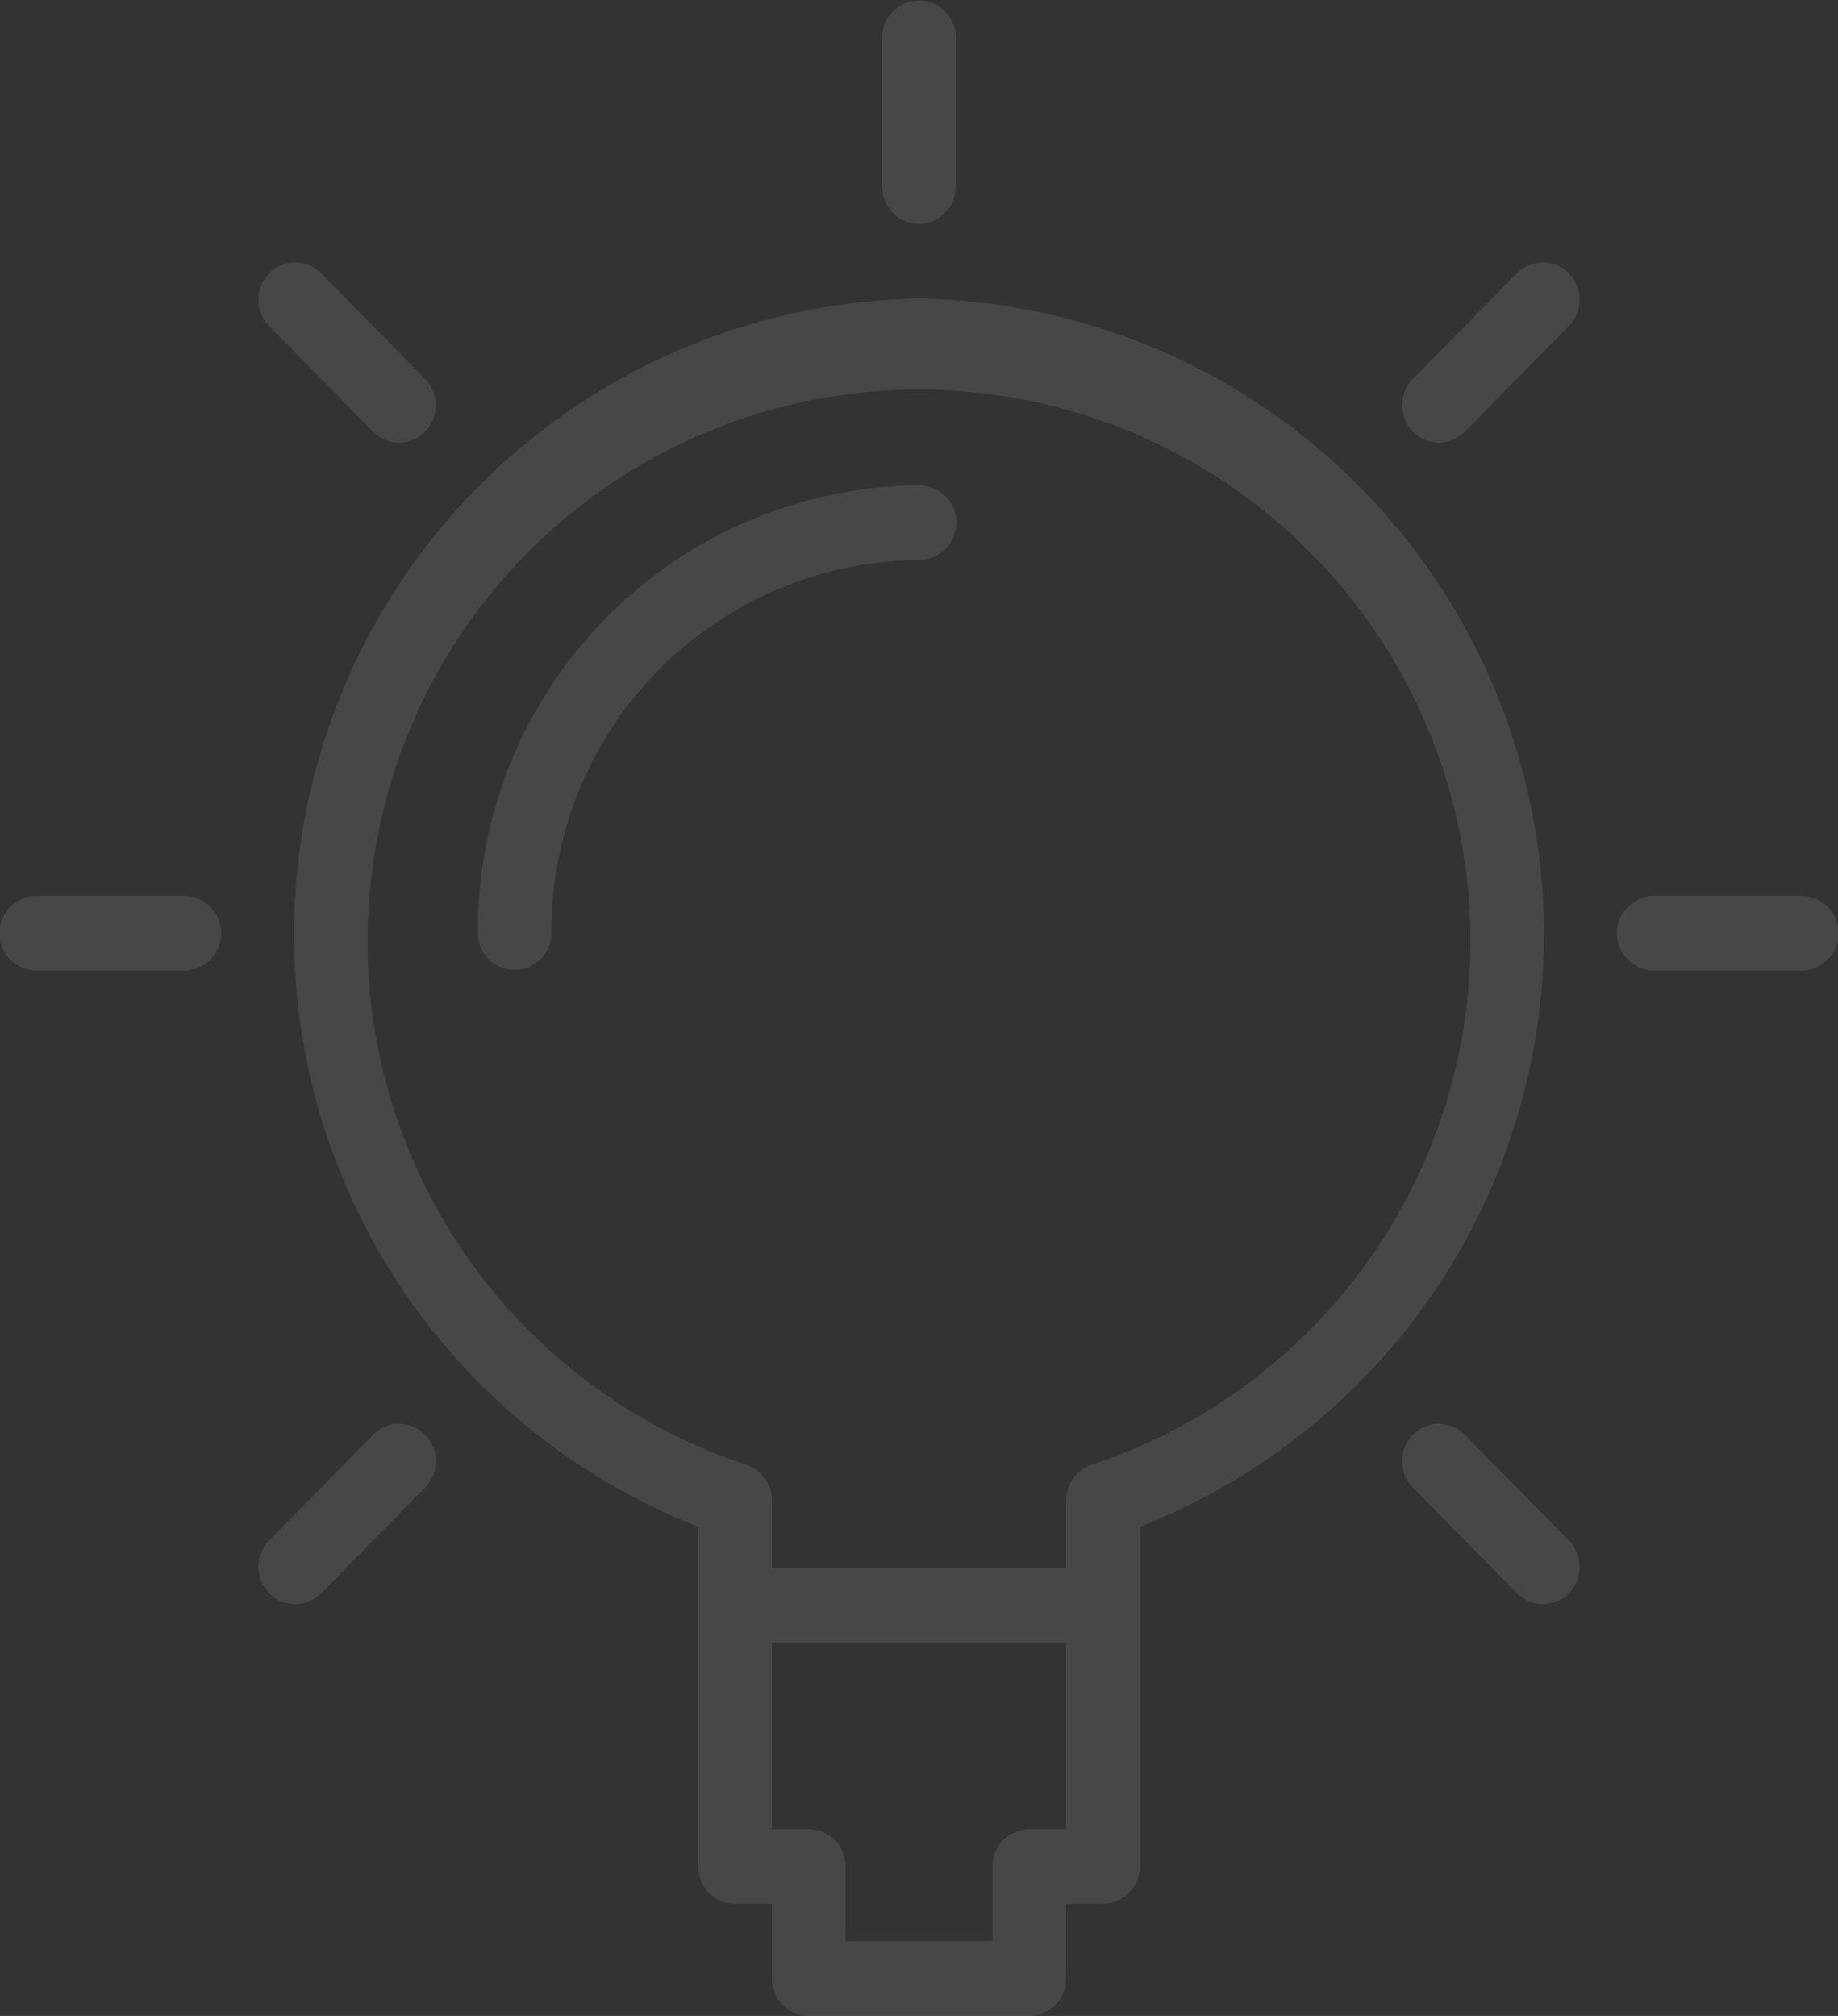 <svg xmlns="http://www.w3.org/2000/svg" width="62" height="68" viewBox="0 0 62 68">
  <rect x="0" y="0" width="62" height="68" fill="#333333" stroke="none"/>
<defs>
    <style>
      .cls-1 {
        fill: #fff;
        fill-rule: evenodd;
        opacity: 0.1;
      }
    </style>
  </defs>
  <path id="icon" class="cls-1" d="M961,1176.07a21.453,21.453,0,0,0-7.44,41.43v11.46a1.247,1.247,0,0,0,1.24,1.26h1.24v2.52a1.253,1.253,0,0,0,1.24,1.26h7.44a1.253,1.253,0,0,0,1.24-1.26v-2.52h1.24a1.247,1.247,0,0,0,1.24-1.26V1217.5A21.453,21.453,0,0,0,961,1176.07Zm3.72,51.63a1.247,1.247,0,0,0-1.24,1.26v2.52h-4.96v-2.52a1.247,1.247,0,0,0-1.24-1.26h-1.24v-6.3h9.92v6.3h-1.24Zm2.093-12.29a1.265,1.265,0,0,0-.853,1.2v2.28h-9.92v-2.28a1.266,1.266,0,0,0-.853-1.2A18.6,18.6,0,1,1,966.813,1215.41ZM961,1173.55a1.247,1.247,0,0,0,1.24-1.26v-5.03a1.24,1.24,0,1,0-2.48,0v5.03A1.247,1.247,0,0,0,961,1173.55Zm29.76,22.67H985.8a1.26,1.26,0,0,0,0,2.52h4.96A1.26,1.26,0,0,0,990.76,1196.22Zm-54.56,0h-4.96a1.26,1.26,0,0,0,0,2.52h4.96A1.26,1.26,0,0,0,936.2,1196.22Zm44.967-21-3.506,3.56a1.271,1.271,0,0,0,0,1.78,1.223,1.223,0,0,0,1.753,0l3.507-3.56a1.273,1.273,0,0,0,0-1.78A1.23,1.23,0,0,0,981.167,1175.22Zm-38.581,39.18-3.507,3.56a1.271,1.271,0,0,0,0,1.78,1.224,1.224,0,0,0,1.754,0l3.506-3.56a1.271,1.271,0,0,0,0-1.78A1.212,1.212,0,0,0,942.586,1214.4Zm36.828,0a1.212,1.212,0,0,0-1.753,0,1.271,1.271,0,0,0,0,1.78l3.506,3.56a1.224,1.224,0,0,0,1.754,0,1.273,1.273,0,0,0,0-1.78Zm-36.828-33.84a1.223,1.223,0,0,0,1.753,0,1.271,1.271,0,0,0,0-1.78l-3.506-3.56a1.23,1.23,0,0,0-1.754,0,1.271,1.271,0,0,0,0,1.78ZM961,1182.37a15.014,15.014,0,0,0-14.88,15.11,1.24,1.24,0,1,0,2.48,0,12.512,12.512,0,0,1,12.4-12.59A1.26,1.26,0,0,0,961,1182.37Z" transform="translate(-930 -1166)"/>
</svg>
